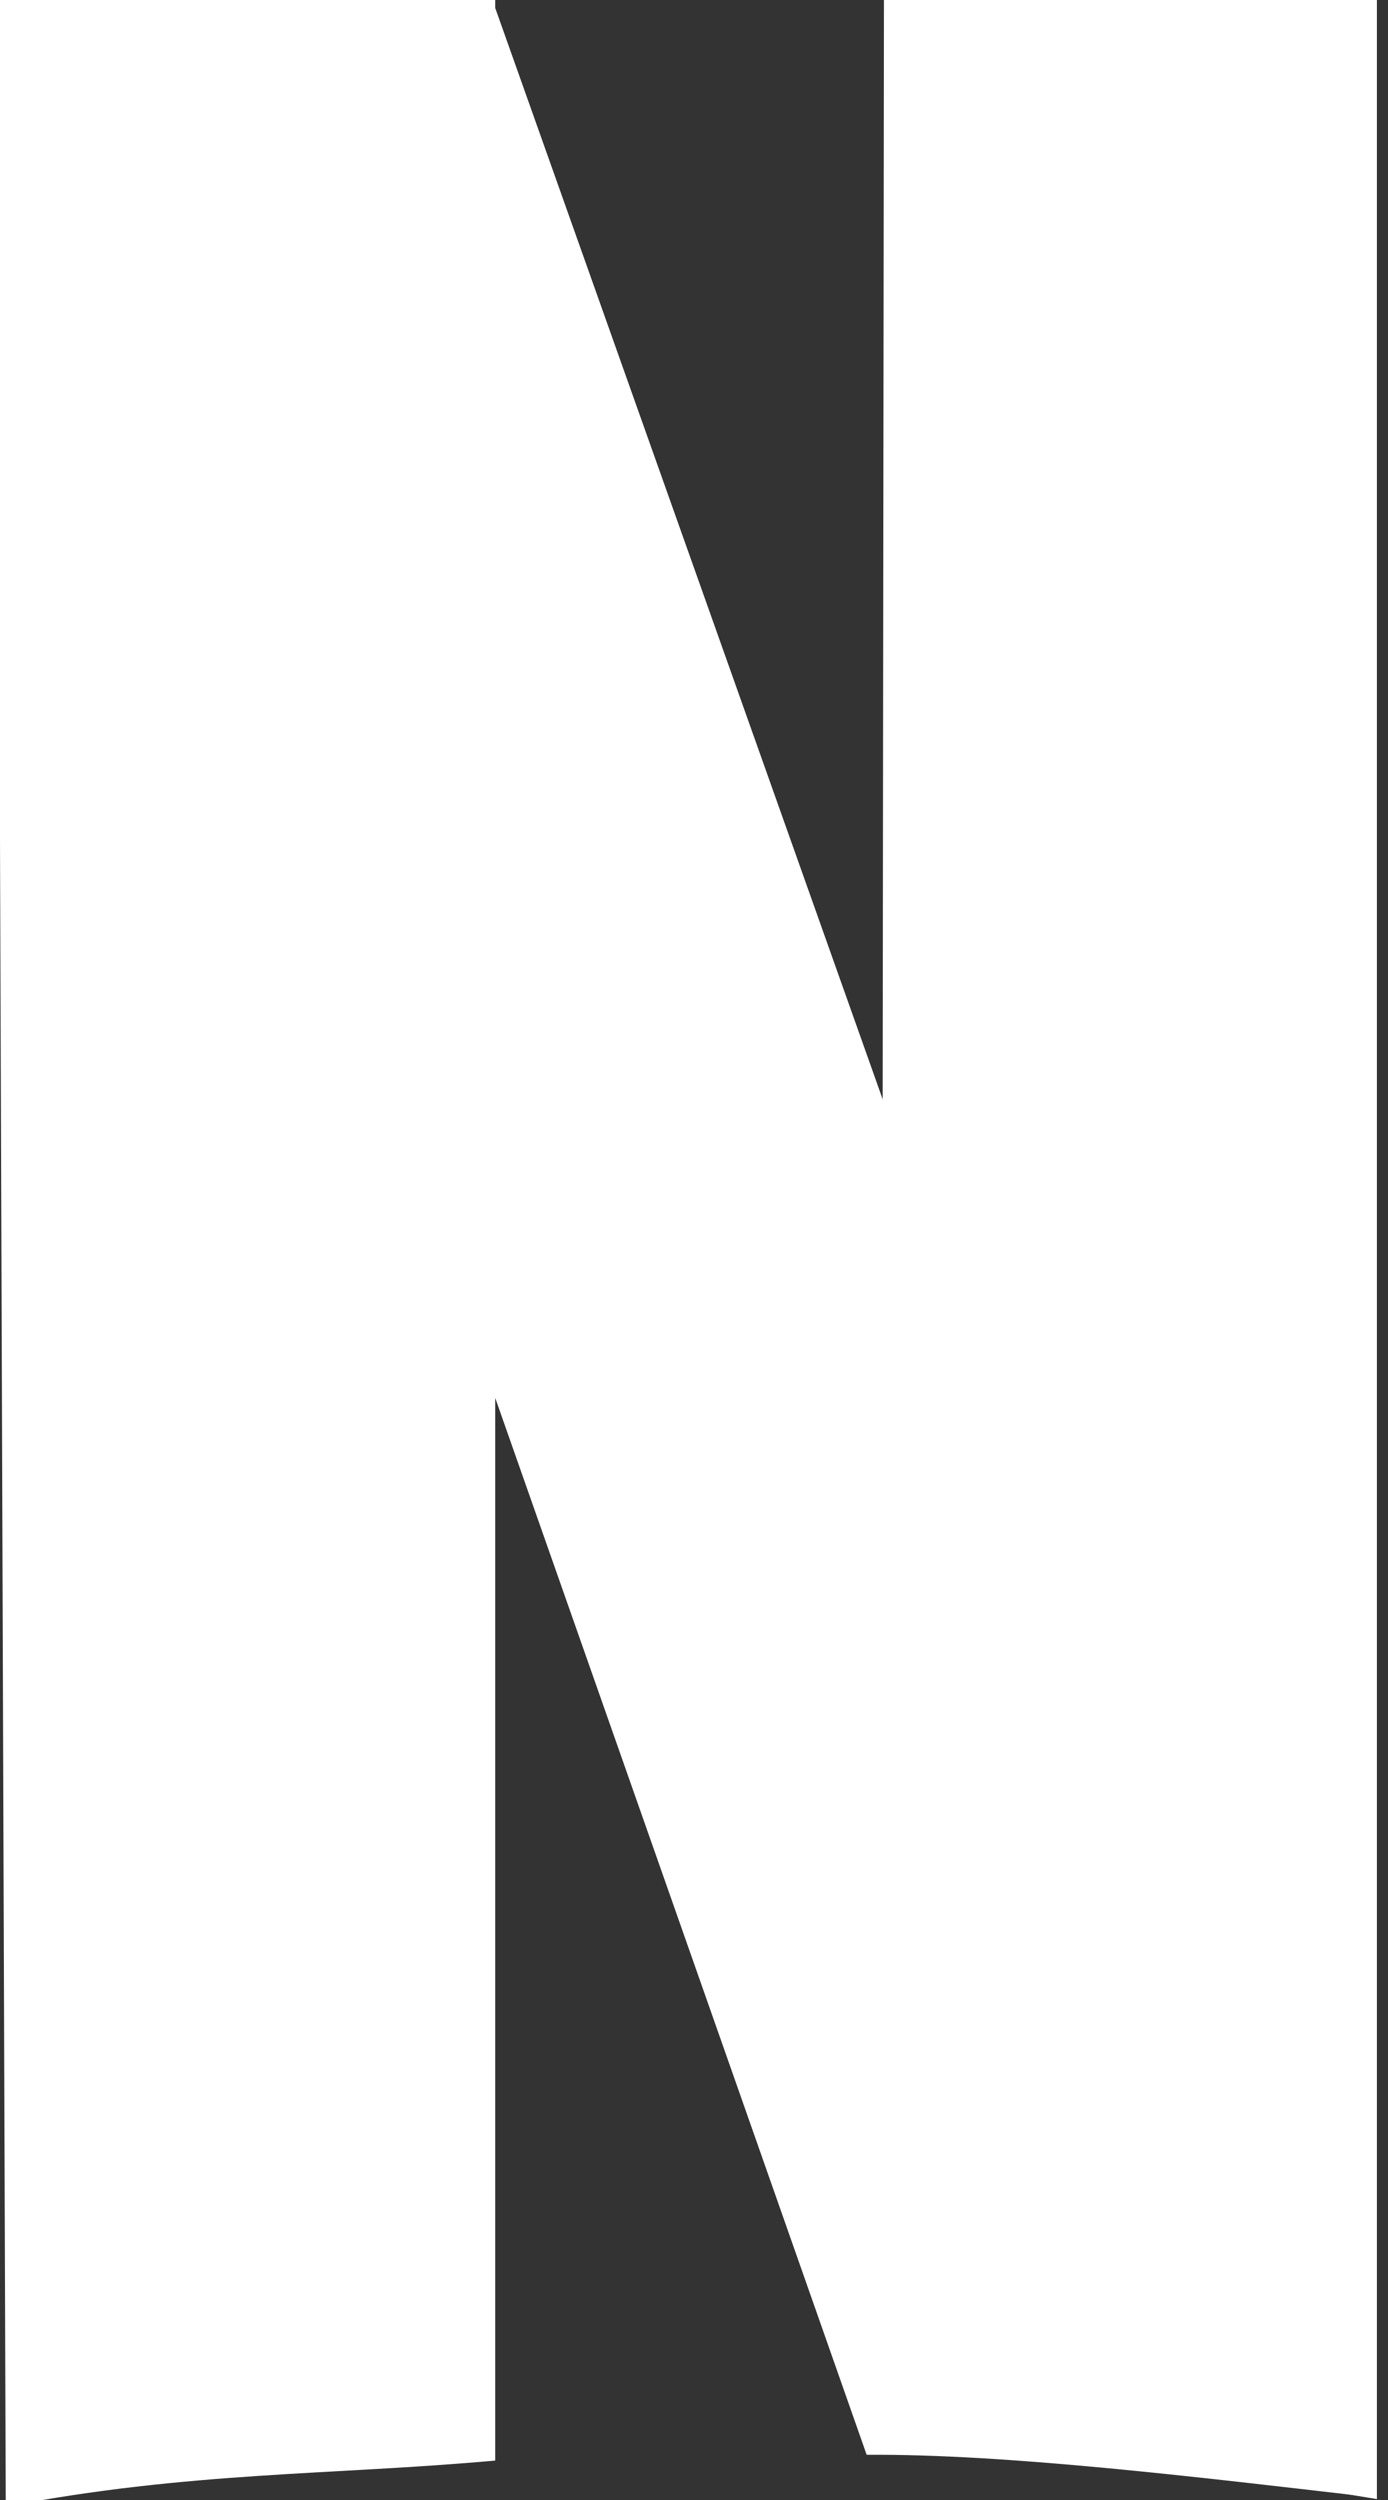 <svg width="20" height="36" viewBox="0 0 20 36" fill="none" xmlns="http://www.w3.org/2000/svg">
<rect x="0" y="0" width="20" height="36" fill="#333333" stroke="none"/>
<g clip-path="url(#clip0_403_1321)">
<path d="M-0.042 -0.042L0.083 36.096C2.721 35.588 4.795 35.644 7.136 35.432V-1.41042e-05L-0.042 -0.042Z" fill="white"/>
<path d="M12.737 0H19.915L19.998 36.013L12.696 34.81L12.737 0Z" fill="white"/>
<path d="M0.042 0C0.207 0.415 12.488 35.349 12.488 35.349C14.507 35.335 17.212 35.664 19.874 35.972L7.095 0H0.042Z" fill="white"/>
</g>
<defs>
<clipPath id="clip0_403_1321">
<rect width="19.84" height="36" fill="white"/>
</clipPath>
</defs>
</svg>
